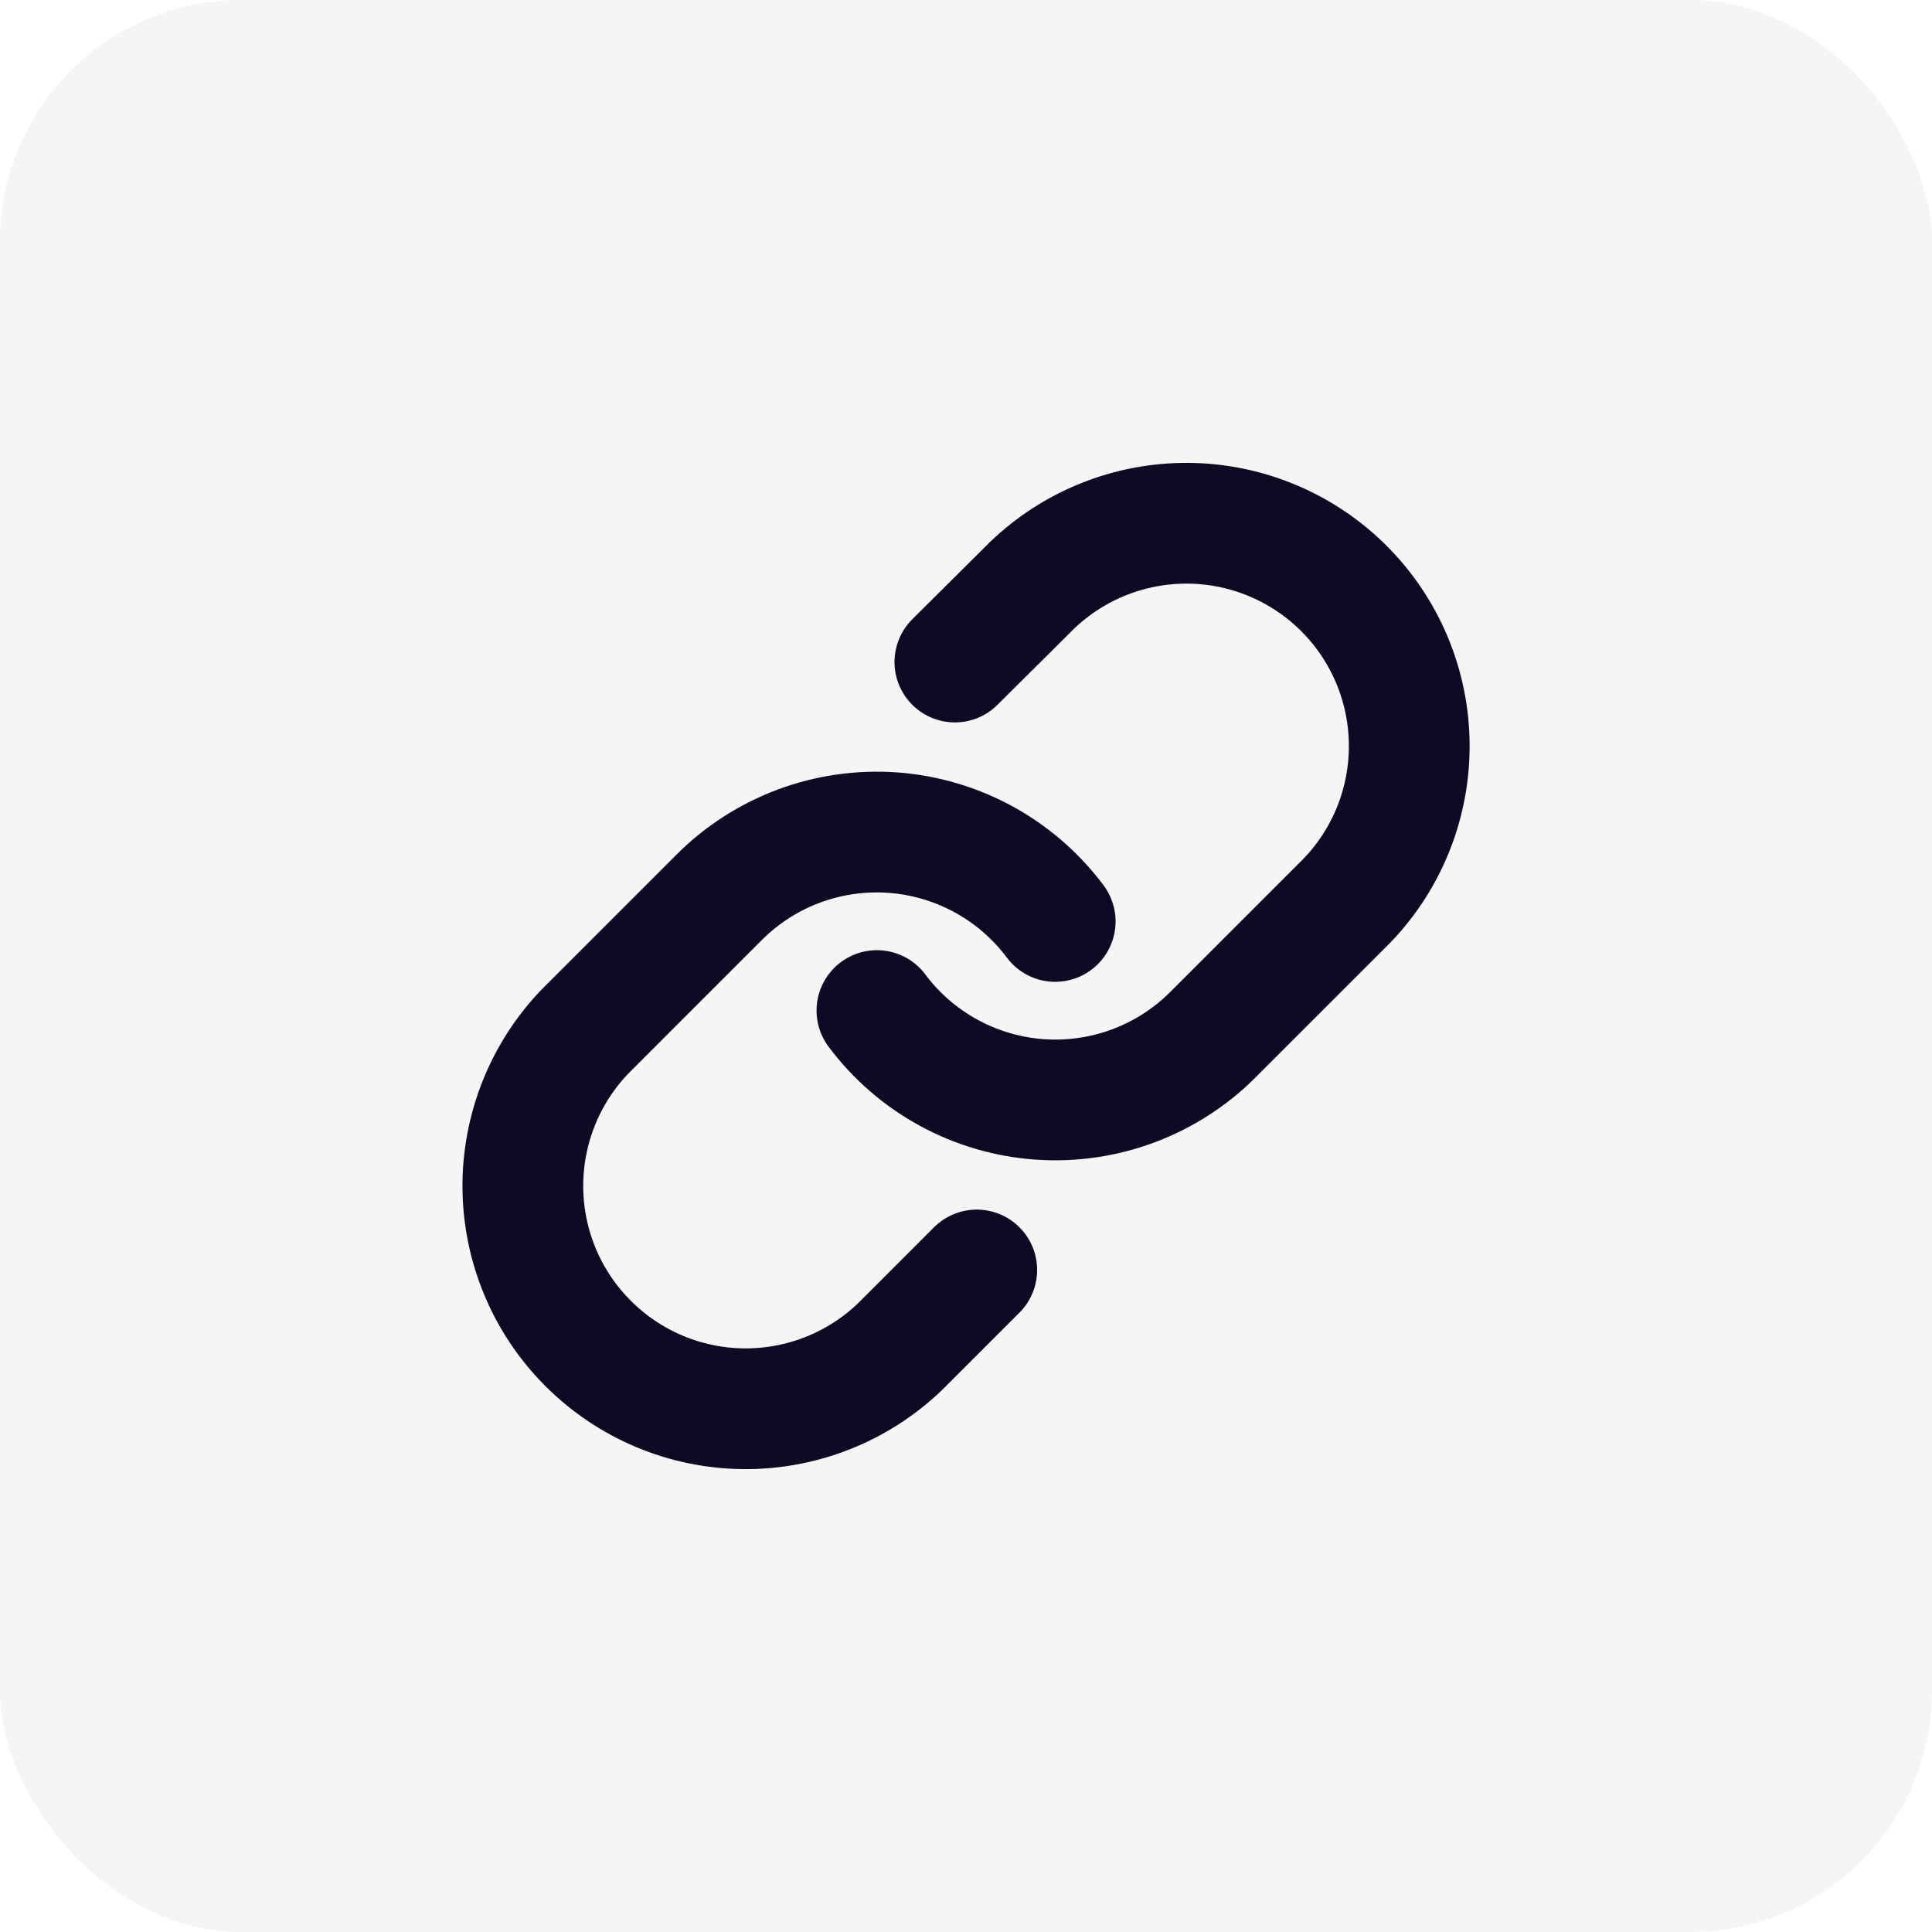 <?xml version="1.0" encoding="UTF-8"?> <svg xmlns="http://www.w3.org/2000/svg" width="48" height="48" viewBox="0 0 48 48" fill="none"><rect width="48" height="48" rx="6" fill="#111731" fill-opacity="0.04"></rect><path d="M21.787 25.107C22.262 25.743 22.869 26.269 23.566 26.65C24.262 27.03 25.033 27.257 25.825 27.314C26.617 27.37 27.412 27.256 28.155 26.979C28.899 26.701 29.575 26.267 30.136 25.705L33.458 22.383C34.467 21.339 35.025 19.94 35.012 18.489C35 17.037 34.417 15.648 33.391 14.622C32.364 13.595 30.975 13.013 29.524 13C28.072 12.988 26.673 13.546 25.629 14.554L23.724 16.448M26.216 22.893C25.741 22.257 25.134 21.731 24.437 21.35C23.74 20.97 22.97 20.743 22.178 20.686C21.386 20.63 20.591 20.744 19.847 21.021C19.103 21.299 18.428 21.733 17.866 22.295L14.544 25.617C13.536 26.661 12.978 28.06 12.99 29.511C13.003 30.963 13.585 32.352 14.612 33.378C15.639 34.405 17.027 34.987 18.479 35C19.931 35.012 21.329 34.454 22.373 33.446L24.267 31.552" stroke="#0C0B23" stroke-width="3" stroke-linecap="round" stroke-linejoin="round"></path></svg> 